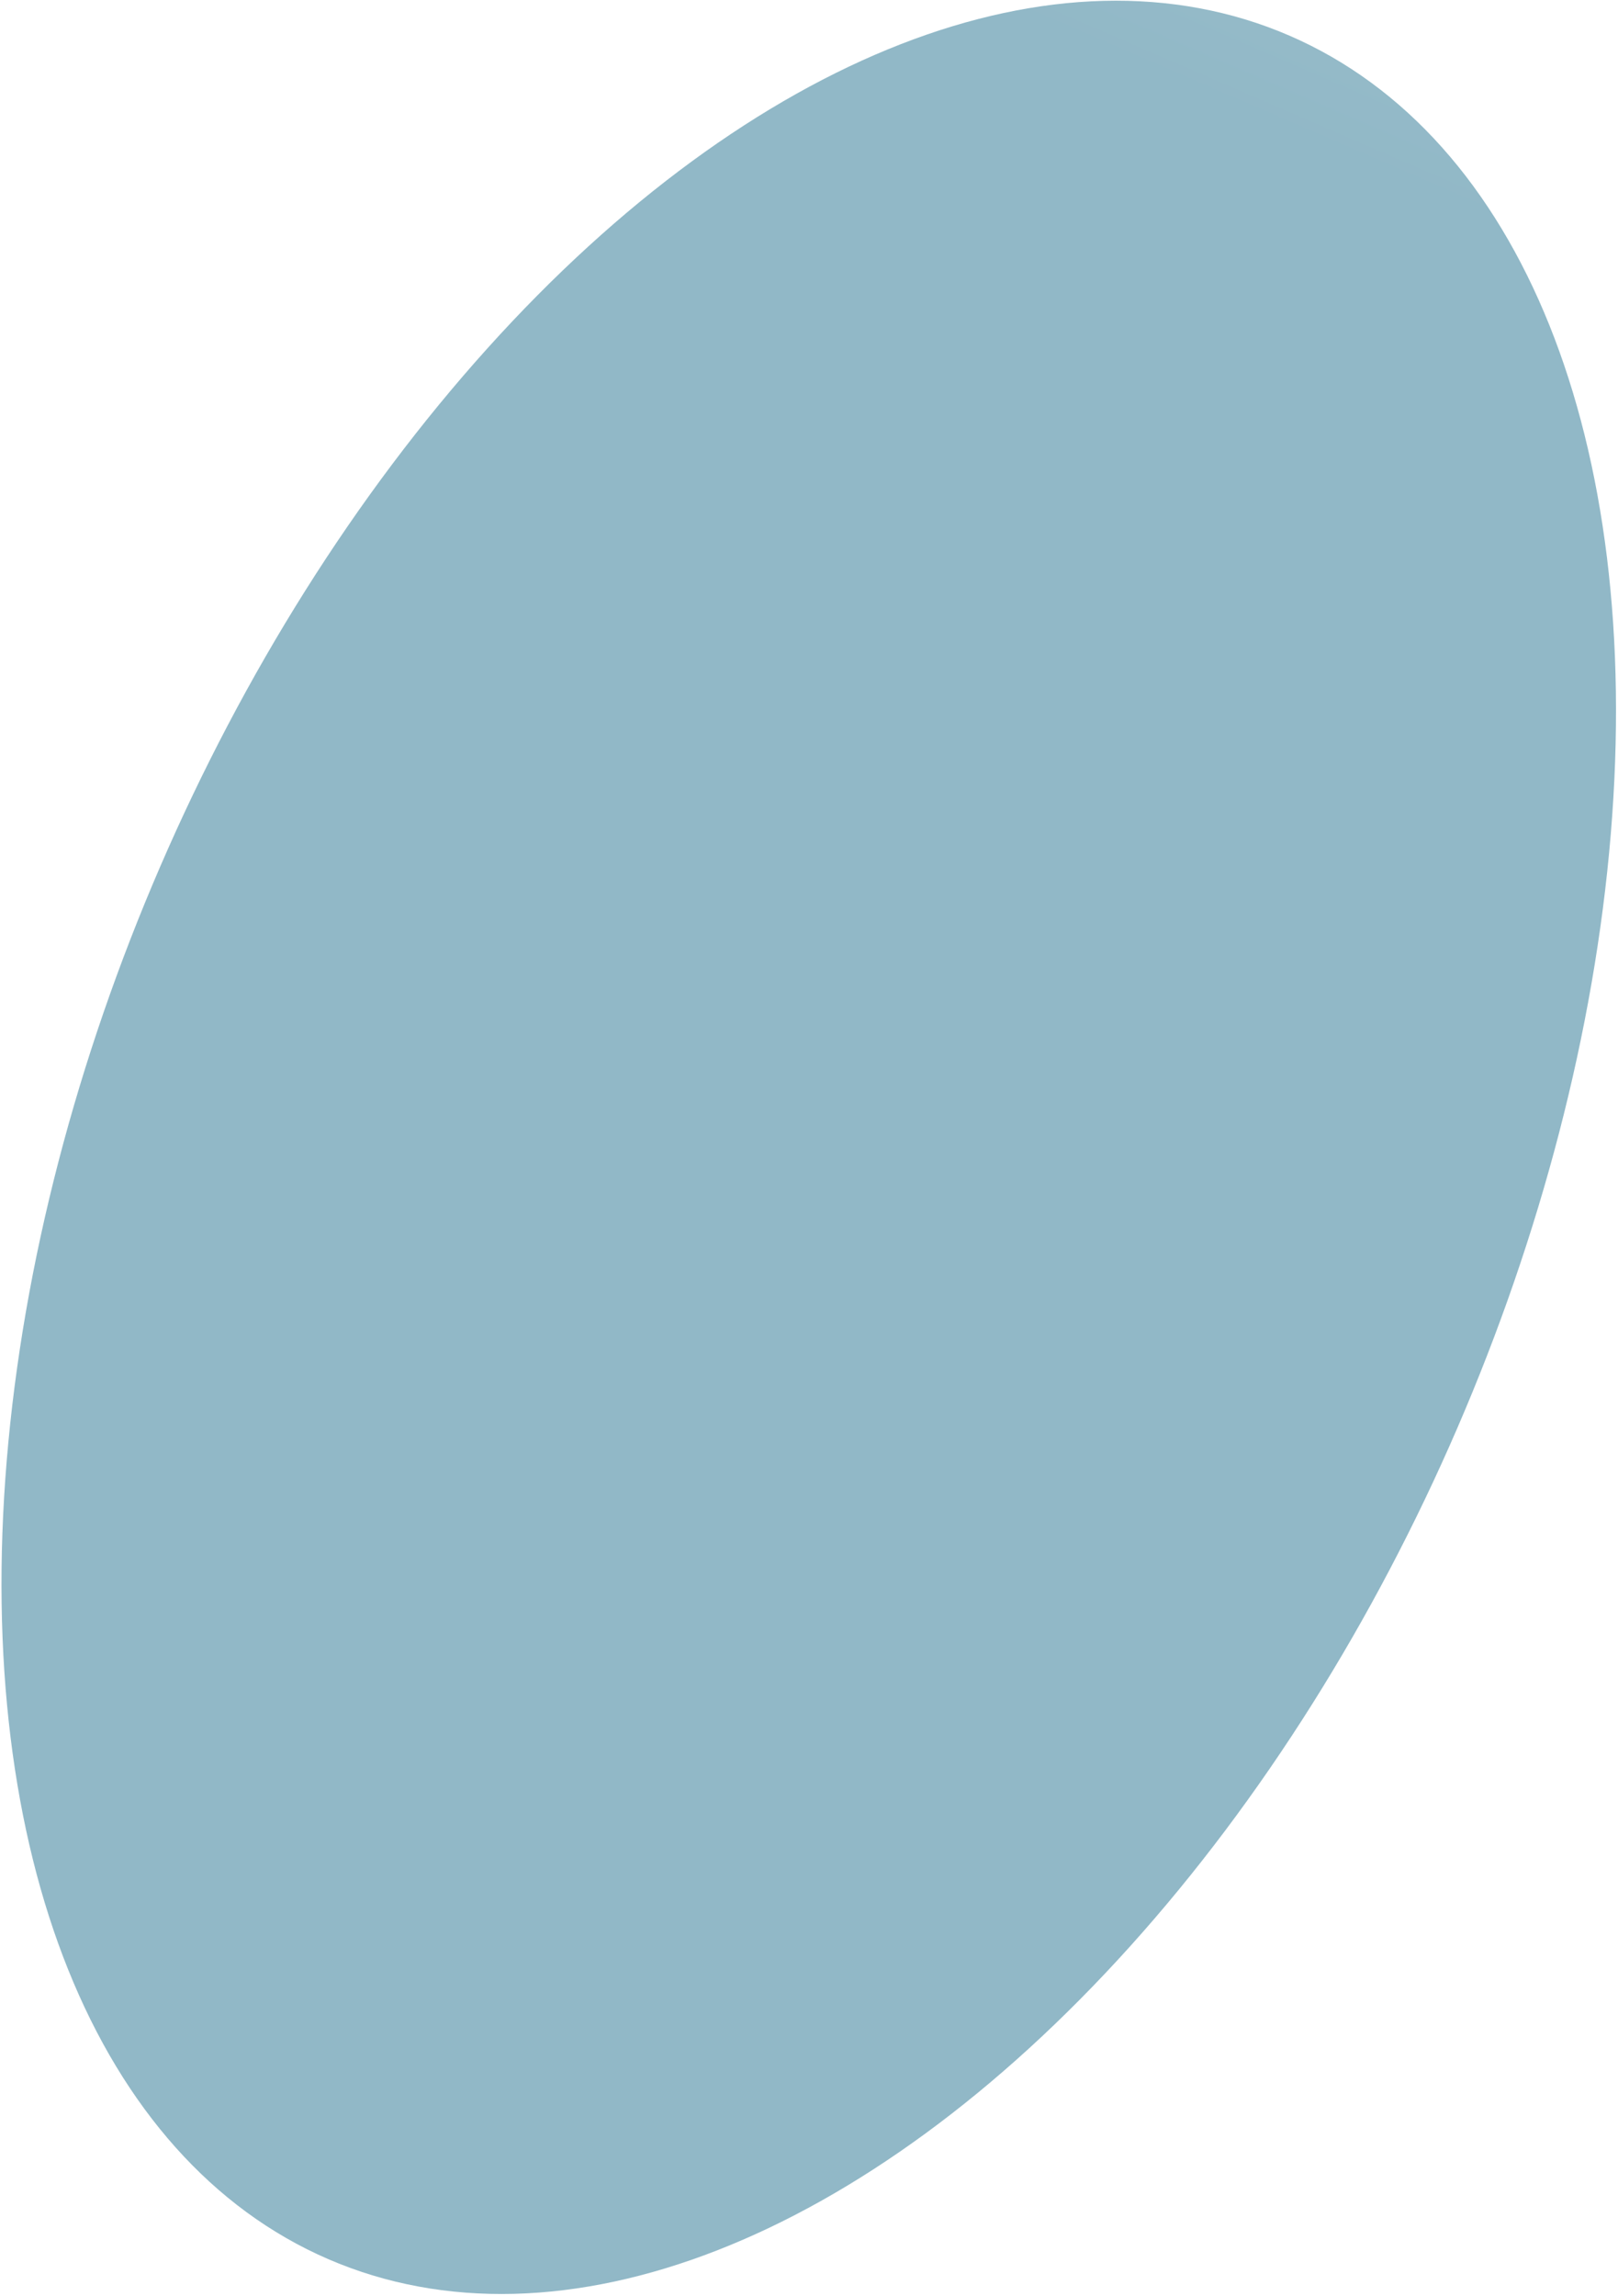 <?xml version="1.0" encoding="UTF-8"?> <svg xmlns="http://www.w3.org/2000/svg" width="681" height="966" viewBox="0 0 681 966" fill="none"> <ellipse rx="509.496" ry="297.377" transform="matrix(0.397 -0.918 -0.918 -0.397 340.395 482.692)" fill="url(#paint0_linear_476_1013)"></ellipse> <defs> <linearGradient id="paint0_linear_476_1013" x1="470.504" y1="360.518" x2="1059.28" y2="360.518" gradientUnits="userSpaceOnUse"> <stop stop-color="#91B8C7"></stop> <stop offset="1" stop-color="#C2D7D8"></stop> </linearGradient> </defs> </svg> 